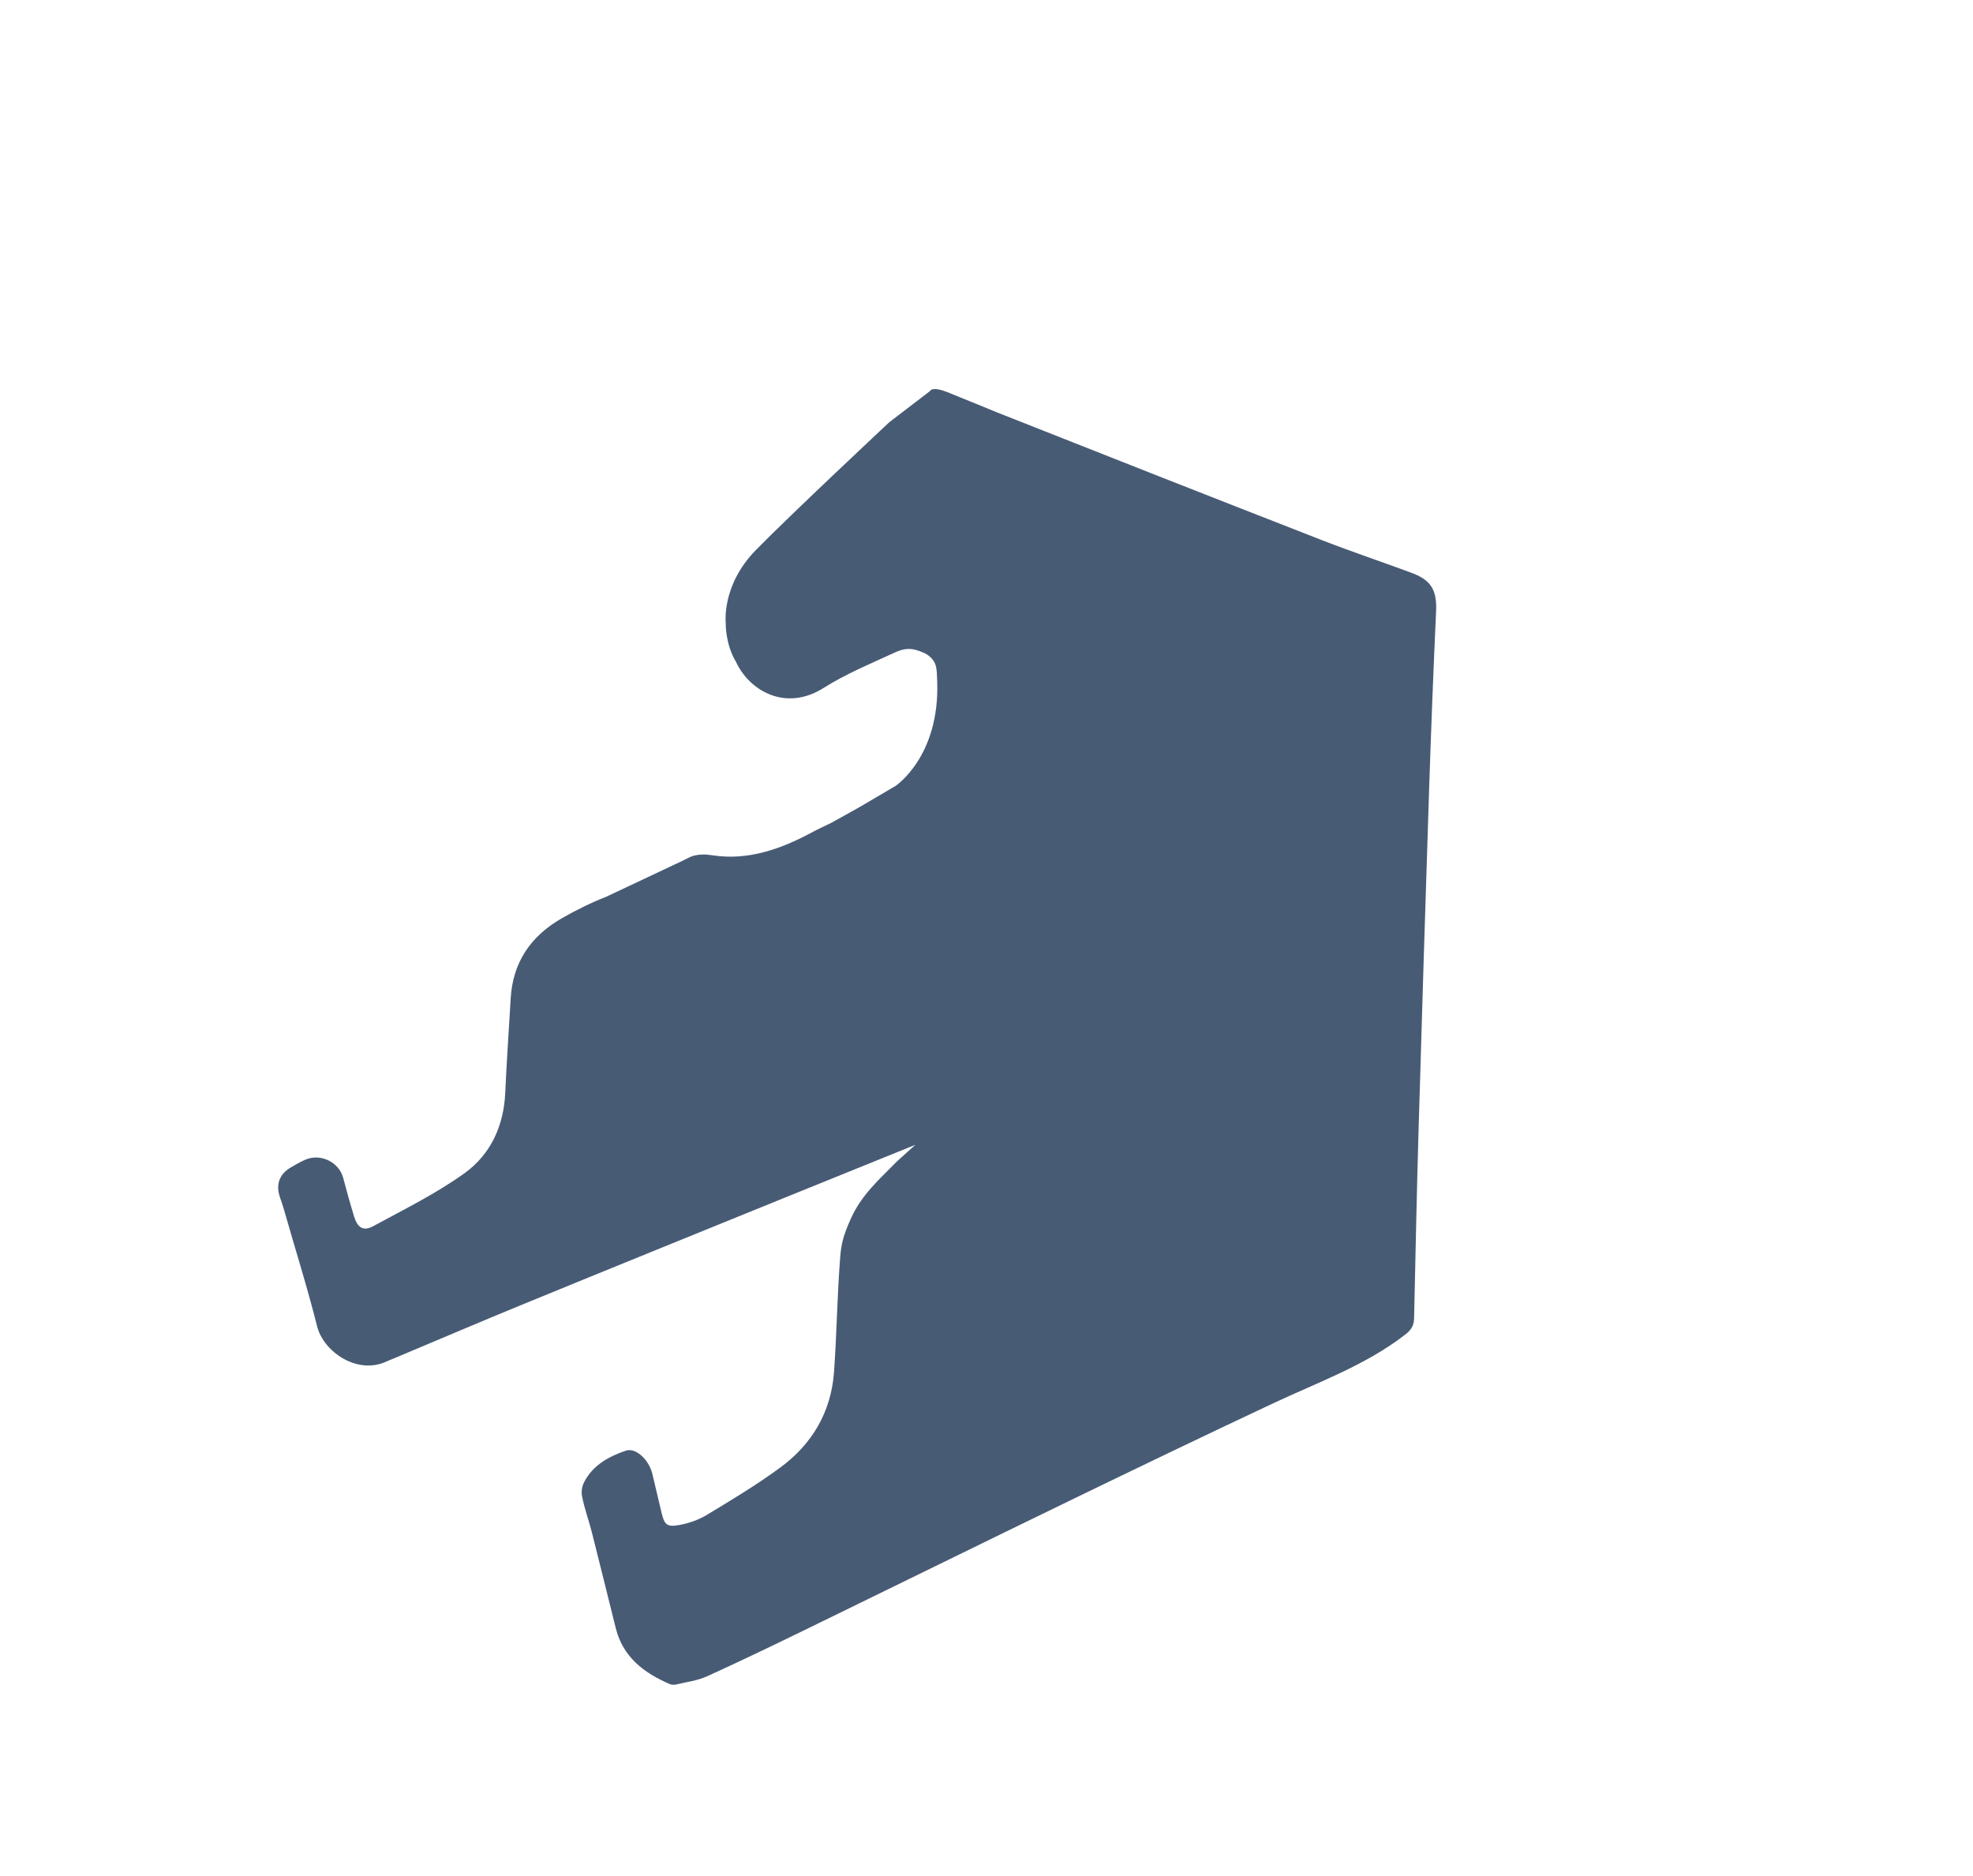 <?xml version="1.0" encoding="UTF-8"?>
<svg id="Hook_-_HH" data-name="Hook - HH" xmlns="http://www.w3.org/2000/svg" viewBox="0 0 343.61 326.65">
  <defs>
    <style>
      .cls-1 {
        fill: #485b75;
      }
    </style>
  </defs>
  <path class="cls-1" d="m118.79,149.94l-13.15,6.2c-2.74,1.08-5.35,2.37-7.87,3.82-5.35,3.09-8.47,7.64-8.83,13.92-.31,5.48-.71,10.96-.95,16.45-.26,5.75-2.55,10.71-7.06,13.96-4.96,3.57-10.54,6.32-15.94,9.25-1.7.92-2.71.27-3.3-1.62-.69-2.25-1.32-4.51-1.92-6.79-.74-2.77-3.97-4.34-6.64-3.15-.86.38-1.68.85-2.49,1.33-2.01,1.18-2.64,2.99-1.88,5.21.23.68.47,1.35.67,2.04,1.93,6.81,4.08,13.56,5.8,20.43,1.12,4.44,7.06,8.55,12.2,6.06.38-.18.77-.32,1.16-.48,7.56-3.17,15.1-6.4,22.69-9.51,15.43-6.33,30.89-12.59,46.34-18.87,7.26-2.95,14.53-5.88,21.79-8.82l-3.17,2.86c-3.11,3.18-6.19,5.79-8.09,10.06-1.29,2.89-1.65,4.37-1.82,6.61-.53,6.66-.6,13.36-1.08,20.03-.5,6.98-3.83,12.59-9.4,16.67-4.08,2.99-8.44,5.62-12.77,8.23-1.47.88-3.21,1.48-4.9,1.77-2.08.36-2.49-.13-2.98-2.22-.53-2.24-1.05-4.48-1.59-6.71-.6-2.48-2.91-4.62-4.61-4.04-2.96,1.01-5.69,2.49-7.23,5.4-.43.81-.57,1.73-.39,2.63.41,2.05,1.14,4.03,1.66,6.06,1.42,5.6,2.8,11.22,4.2,16.83,1.26,5.04,4.92,7.8,9.4,9.73.29.12.77.15,1.07.08,1.82-.43,3.74-.67,5.42-1.43,5.95-2.7,11.83-5.54,17.7-8.4,15.18-7.39,30.32-14.85,45.51-22.21,11.8-5.72,23.62-11.41,35.49-16.98,7.79-3.66,15.95-6.55,22.87-11.9,1.04-.8,1.54-1.57,1.57-2.82.25-10.93.46-21.86.78-32.78.58-19.81,1.19-39.63,1.84-59.44.34-10.3.74-20.59,1.21-30.89.17-3.65-.79-5.46-4.24-6.74-5.15-1.91-10.36-3.65-15.48-5.64-18.95-7.39-37.88-14.84-56.79-22.33,0,0-5.77-2.38-8.56-3.49s-3.06-.21-3.06-.21l-7.1,5.43s-17.27,16.16-23.26,22.29-5.22,12.68-5.22,12.68c0,0-.11,3.61,1.78,6.75,2.27,4.95,8.58,8.79,15.29,4.54,3.86-2.44,8.17-4.21,12.34-6.14,1.89-.87,3.06-.84,5,0,0,0,1.86.67,2.23,2.54,0,0,.08.4.12.87,0,0,.02.26.07,1.69.44,13.04-7.27,18.13-7.27,18.13l-6.54,3.84c-.07.04-.14.08-.21.11-.43.24-.86.48-1.29.72-1.06.59-2.11,1.17-3.17,1.76-1.08.53-2.17,1.02-3.23,1.59-5.46,2.95-11.22,5.01-17.42,4.05-1.25-.19-2.6-.24-3.88.28l-1.42.71Z"/>
</svg>